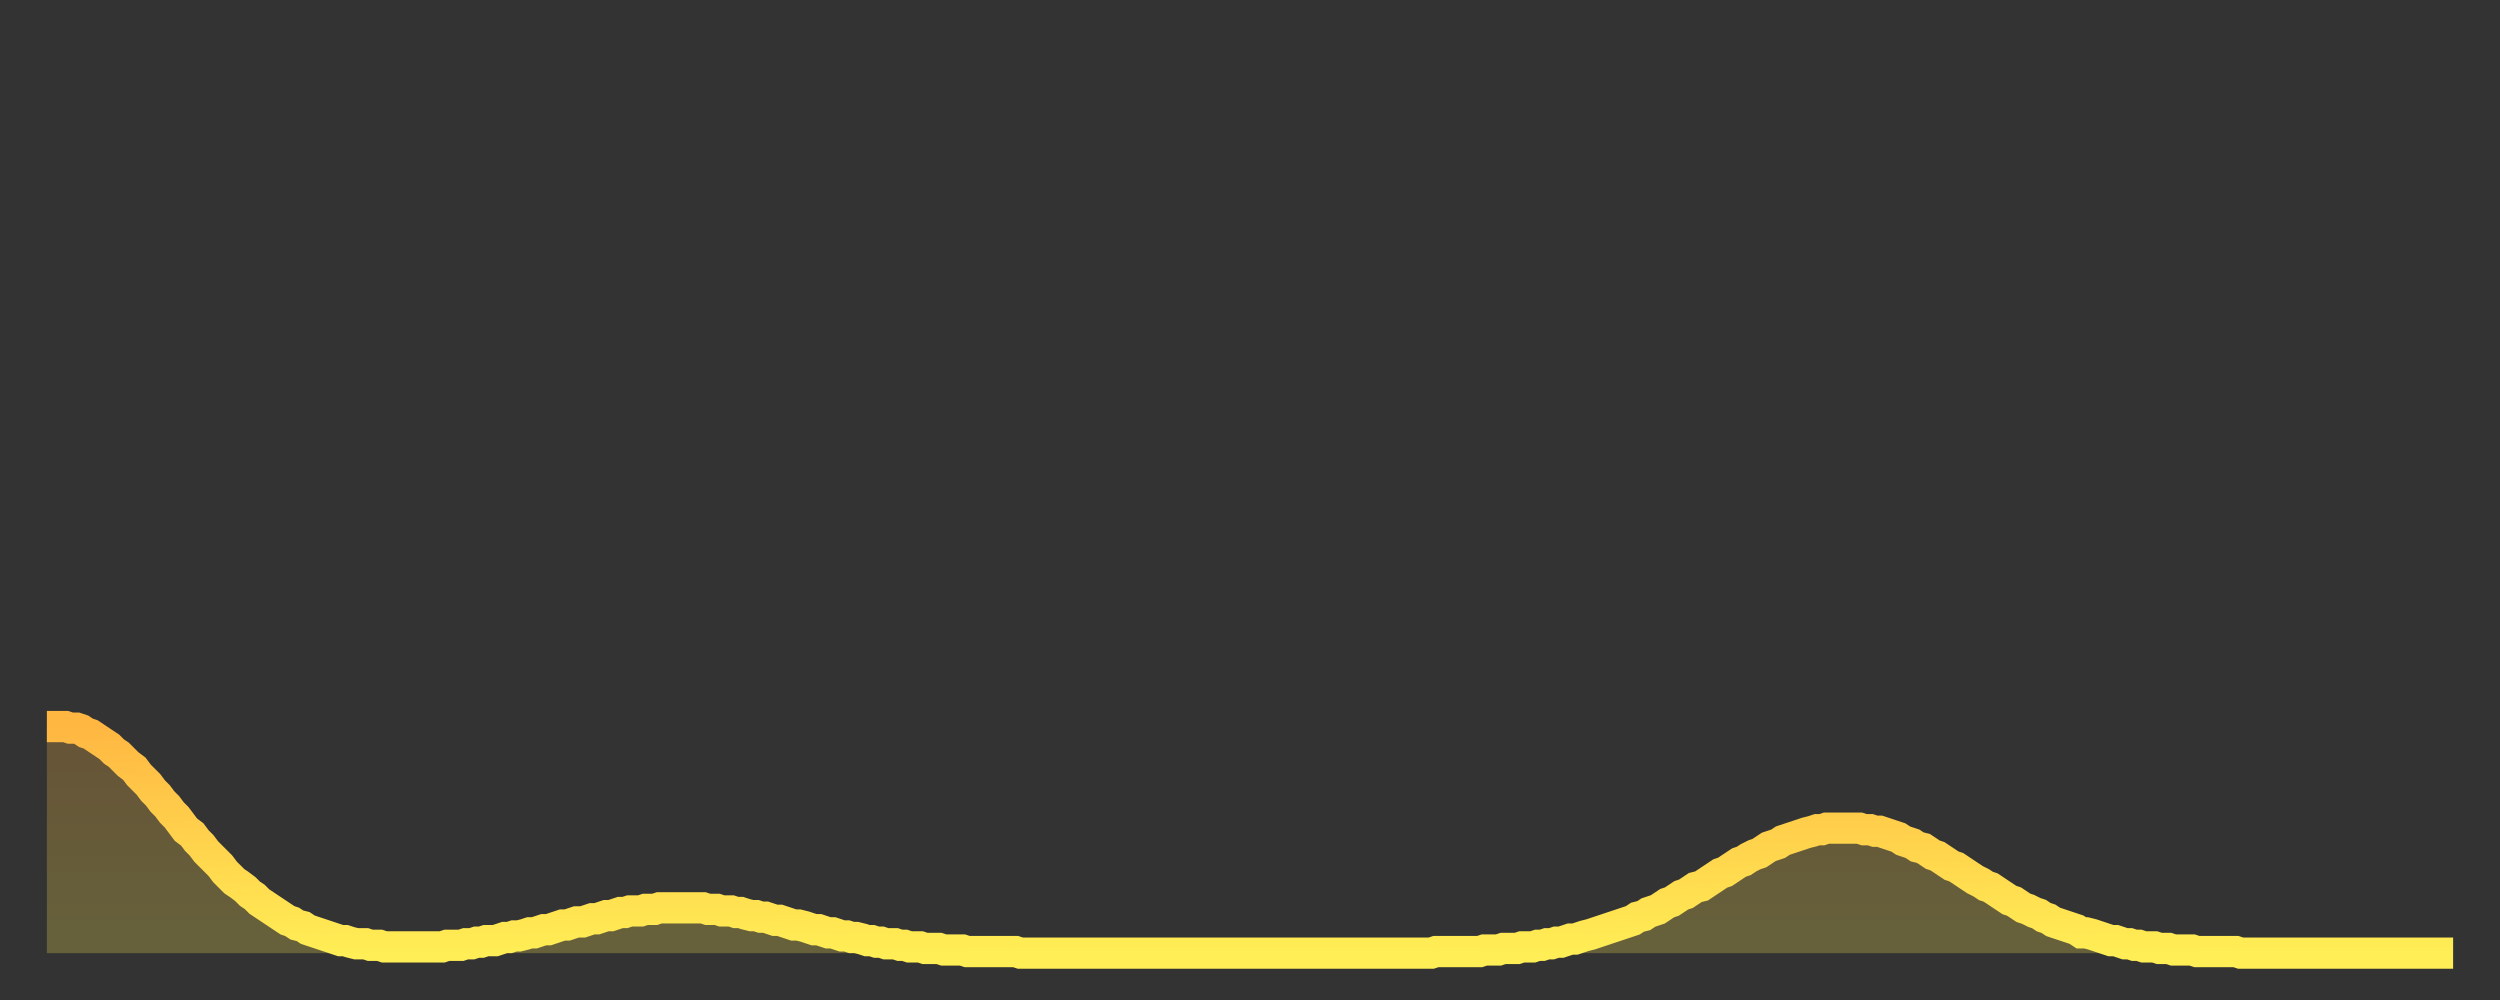 <?xml version="1.0" encoding="utf-8" ?>
<svg baseProfile="full" height="64" version="1.1" width="160" xmlns="http://www.w3.org/2000/svg" xmlns:ev="http://www.w3.org/2001/xml-events" xmlns:xlink="http://www.w3.org/1999/xlink"><rect width="100%" height="100%" fill="#333333" stroke="none"/><defs><linearGradient id="id589036" x1="0" x2="0" y1="0" y2="1"><stop offset="0%" stop-color="#ffb742" /><stop offset="50%" stop-color="#ffd24c" /><stop offset="100%" stop-color="#ffee55" /></linearGradient></defs><g transform="translate(3,3)"><g><path d="M 0.0 43.5 L 0.3 43.5 0.6 43.5 0.9 43.5 1.2 43.5 1.5 43.6 1.9 43.6 2.2 43.7 2.5 43.9 2.8 44.0 3.1 44.2 3.4 44.4 3.7 44.6 4.0 44.8 4.3 45.1 4.6 45.3 4.9 45.6 5.2 45.9 5.6 46.2 5.9 46.6 6.2 46.9 6.5 47.2 6.8 47.6 7.1 47.9 7.4 48.3 7.7 48.6 8.0 49.0 8.3 49.3 8.6 49.7 8.9 50.1 9.3 50.4 9.6 50.8 9.9 51.1 10.2 51.5 10.5 51.8 10.8 52.1 11.1 52.4 11.4 52.8 11.7 53.1 12.0 53.4 12.3 53.6 12.7 53.9 13.0 54.2 13.3 54.4 13.6 54.7 13.9 54.9 14.2 55.1 14.5 55.3 14.8 55.5 15.1 55.7 15.4 55.9 15.7 56.0 16.0 56.2 16.4 56.3 16.7 56.5 17.0 56.6 17.3 56.7 17.6 56.8 17.9 56.9 18.2 57.0 18.5 57.1 18.8 57.2 19.1 57.2 19.4 57.3 19.8 57.4 20.1 57.4 20.4 57.4 20.7 57.5 21.0 57.5 21.3 57.5 21.6 57.6 21.9 57.6 22.2 57.6 22.5 57.6 22.8 57.6 23.1 57.6 23.5 57.6 23.8 57.6 24.1 57.6 24.4 57.6 24.7 57.6 25.0 57.6 25.3 57.6 25.6 57.5 25.9 57.5 26.2 57.5 26.5 57.5 26.8 57.4 27.2 57.4 27.5 57.3 27.8 57.3 28.1 57.2 28.4 57.2 28.7 57.2 29.0 57.1 29.3 57.0 29.6 57.0 29.9 56.9 30.2 56.9 30.6 56.8 30.9 56.7 31.2 56.7 31.5 56.6 31.8 56.5 32.1 56.5 32.4 56.4 32.7 56.3 33.0 56.2 33.3 56.2 33.6 56.1 33.9 56.0 34.3 56.0 34.6 55.9 34.9 55.8 35.2 55.8 35.5 55.7 35.8 55.6 36.1 55.6 36.4 55.5 36.7 55.4 37.0 55.4 37.3 55.3 37.7 55.3 38.0 55.3 38.3 55.2 38.6 55.2 38.9 55.2 39.2 55.1 39.5 55.1 39.8 55.1 40.1 55.1 40.4 55.1 40.7 55.1 41.0 55.1 41.4 55.1 41.7 55.1 42.0 55.1 42.3 55.2 42.6 55.2 42.9 55.2 43.2 55.3 43.5 55.3 43.8 55.3 44.1 55.4 44.4 55.4 44.7 55.5 45.1 55.6 45.4 55.6 45.7 55.7 46.0 55.7 46.3 55.8 46.6 55.9 46.9 55.9 47.2 56.0 47.5 56.1 47.8 56.2 48.1 56.2 48.5 56.3 48.8 56.4 49.1 56.5 49.4 56.5 49.7 56.6 50.0 56.7 50.3 56.7 50.6 56.8 50.9 56.9 51.2 56.9 51.5 57.0 51.8 57.0 52.2 57.1 52.5 57.2 52.8 57.2 53.1 57.3 53.4 57.3 53.7 57.4 54.0 57.4 54.3 57.4 54.6 57.5 54.9 57.5 55.2 57.6 55.6 57.6 55.9 57.6 56.2 57.7 56.5 57.7 56.8 57.7 57.1 57.7 57.4 57.8 57.7 57.8 58.0 57.8 58.3 57.8 58.6 57.8 58.9 57.9 59.3 57.9 59.6 57.9 59.9 57.9 60.2 57.9 60.5 57.9 60.8 57.9 61.1 57.9 61.4 57.9 61.7 57.9 62.0 57.9 62.3 58.0 62.6 58.0 63.0 58.0 63.3 58.0 63.6 58.0 63.9 58.0 64.2 58.0 64.5 58.0 64.8 58.0 65.1 58.0 65.4 58.0 65.7 58.0 66.0 58.0 66.4 58.0 66.7 58.0 67.0 58.0 67.3 58.0 67.6 58.0 67.9 58.0 68.2 58.0 68.5 58.0 68.8 58.0 69.1 58.0 69.4 58.0 69.7 58.0 70.1 58.0 70.4 58.0 70.7 58.0 71.0 58.0 71.3 58.0 71.6 58.0 71.9 58.0 72.2 58.0 72.5 58.0 72.8 58.0 73.1 58.0 73.5 58.0 73.8 58.0 74.1 58.0 74.4 58.0 74.7 58.0 75.0 58.0 75.3 58.0 75.6 58.0 75.9 58.0 76.2 58.0 76.5 58.0 76.8 58.0 77.2 58.0 77.5 58.0 77.8 58.0 78.1 58.0 78.4 58.0 78.7 58.0 79.0 58.0 79.3 58.0 79.6 58.0 79.9 58.0 80.2 58.0 80.5 58.0 80.9 58.0 81.2 58.0 81.5 58.0 81.8 58.0 82.1 58.0 82.4 58.0 82.7 58.0 83.0 58.0 83.3 58.0 83.6 58.0 83.9 58.0 84.3 58.0 84.6 58.0 84.9 58.0 85.2 58.0 85.5 58.0 85.8 58.0 86.1 58.0 86.4 58.0 86.7 58.0 87.0 58.0 87.3 58.0 87.6 58.0 88.0 58.0 88.3 58.0 88.6 58.0 88.9 57.9 89.2 57.9 89.5 57.9 89.8 57.9 90.1 57.9 90.4 57.9 90.7 57.9 91.0 57.9 91.4 57.9 91.7 57.9 92.0 57.8 92.3 57.8 92.6 57.8 92.9 57.8 93.2 57.7 93.5 57.7 93.8 57.7 94.1 57.7 94.4 57.6 94.7 57.6 95.1 57.6 95.4 57.5 95.7 57.5 96.0 57.4 96.3 57.4 96.6 57.3 96.9 57.3 97.2 57.2 97.5 57.1 97.8 57.1 98.1 57.0 98.4 56.9 98.8 56.8 99.1 56.7 99.4 56.6 99.7 56.5 100.0 56.4 100.3 56.3 100.6 56.2 100.9 56.1 101.2 56.0 101.5 55.9 101.8 55.7 102.2 55.6 102.5 55.4 102.8 55.3 103.1 55.2 103.4 55.0 103.7 54.8 104.0 54.7 104.3 54.5 104.6 54.3 104.9 54.2 105.2 54.0 105.5 53.8 105.9 53.7 106.2 53.5 106.5 53.3 106.8 53.1 107.1 52.9 107.4 52.8 107.7 52.6 108.0 52.4 108.3 52.2 108.6 52.1 108.9 51.9 109.3 51.7 109.6 51.6 109.9 51.4 110.2 51.2 110.5 51.1 110.8 51.0 111.1 50.8 111.4 50.7 111.7 50.6 112.0 50.5 112.3 50.4 112.6 50.3 113.0 50.2 113.3 50.1 113.6 50.1 113.9 50.0 114.2 50.0 114.5 50.0 114.8 50.0 115.1 50.0 115.4 50.0 115.7 50.0 116.0 50.0 116.3 50.1 116.7 50.1 117.0 50.2 117.3 50.2 117.6 50.3 117.9 50.4 118.2 50.5 118.5 50.6 118.8 50.8 119.1 50.9 119.4 51.0 119.7 51.2 120.1 51.3 120.4 51.5 120.7 51.7 121.0 51.8 121.3 52.0 121.6 52.2 121.9 52.4 122.2 52.5 122.5 52.7 122.8 52.9 123.1 53.1 123.4 53.3 123.8 53.5 124.1 53.7 124.4 53.8 124.7 54.0 125.0 54.2 125.3 54.4 125.6 54.6 125.9 54.7 126.2 54.9 126.5 55.1 126.8 55.2 127.2 55.4 127.5 55.5 127.8 55.7 128.1 55.8 128.4 56.0 128.7 56.1 129.0 56.2 129.3 56.3 129.6 56.4 129.9 56.5 130.2 56.7 130.5 56.7 130.9 56.8 131.2 56.9 131.5 57.0 131.8 57.1 132.1 57.2 132.4 57.2 132.7 57.3 133.0 57.4 133.3 57.4 133.6 57.5 133.9 57.5 134.2 57.6 134.6 57.6 134.9 57.6 135.2 57.7 135.5 57.7 135.8 57.7 136.1 57.8 136.4 57.8 136.7 57.8 137.0 57.8 137.3 57.8 137.6 57.9 138.0 57.9 138.3 57.9 138.6 57.9 138.9 57.9 139.2 57.9 139.5 57.9 139.8 57.9 140.1 57.9 140.4 58.0 140.7 58.0 141.0 58.0 141.3 58.0 141.7 58.0 142.0 58.0 142.3 58.0 142.6 58.0 142.9 58.0 143.2 58.0 143.5 58.0 143.8 58.0 144.1 58.0 144.4 58.0 144.7 58.0 145.1 58.0 145.4 58.0 145.7 58.0 146.0 58.0 146.3 58.0 146.6 58.0 146.9 58.0 147.2 58.0 147.5 58.0 147.8 58.0 148.1 58.0 148.4 58.0 148.8 58.0 149.1 58.0 149.4 58.0 149.7 58.0 150.0 58.0 150.3 58.0 150.6 58.0 150.9 58.0 151.2 58.0 151.5 58.0 151.8 58.0 152.1 58.0 152.5 58.0 152.8 58.0 153.1 58.0 153.4 58.0 153.7 58.0 154.0 58.0" fill="none" id="graph-curve" opacity="1" stroke="url(#id589036)" stroke-width="2" /><path d="M 0 58 L 0.0 43.5 0.3 43.5 0.6 43.5 0.9 43.5 1.2 43.5 1.5 43.6 1.9 43.6 2.2 43.7 2.5 43.9 2.8 44.0 3.1 44.2 3.4 44.4 3.7 44.6 4.0 44.8 4.3 45.1 4.6 45.3 4.9 45.6 5.2 45.9 5.6 46.2 5.9 46.6 6.2 46.9 6.5 47.2 6.8 47.6 7.1 47.9 7.4 48.3 7.7 48.6 8.0 49.0 8.3 49.3 8.6 49.7 8.9 50.1 9.3 50.4 9.6 50.8 9.9 51.1 10.2 51.5 10.5 51.8 10.8 52.1 11.1 52.4 11.4 52.8 11.7 53.1 12.0 53.4 12.3 53.6 12.7 53.9 13.0 54.2 13.3 54.4 13.6 54.7 13.9 54.9 14.2 55.1 14.5 55.3 14.8 55.5 15.1 55.7 15.4 55.9 15.7 56.0 16.0 56.2 16.4 56.3 16.7 56.5 17.0 56.6 17.3 56.7 17.6 56.8 17.9 56.9 18.2 57.0 18.5 57.1 18.8 57.2 19.1 57.2 19.4 57.3 19.8 57.4 20.1 57.4 20.4 57.4 20.7 57.5 21.0 57.5 21.3 57.5 21.6 57.6 21.9 57.6 22.2 57.6 22.5 57.6 22.8 57.6 23.1 57.6 23.5 57.6 23.8 57.6 24.1 57.6 24.4 57.6 24.7 57.6 25.0 57.6 25.3 57.6 25.6 57.5 25.9 57.5 26.2 57.5 26.5 57.5 26.8 57.4 27.2 57.4 27.5 57.3 27.8 57.3 28.1 57.2 28.4 57.2 28.7 57.2 29.0 57.1 29.3 57.0 29.6 57.0 29.9 56.9 30.2 56.9 30.6 56.8 30.9 56.7 31.2 56.7 31.5 56.6 31.8 56.5 32.1 56.5 32.4 56.4 32.7 56.3 33.0 56.2 33.3 56.2 33.6 56.1 33.9 56.0 34.3 56.0 34.6 55.9 34.9 55.8 35.2 55.8 35.5 55.7 35.8 55.6 36.1 55.6 36.4 55.5 36.7 55.4 37.0 55.4 37.3 55.3 37.7 55.3 38.0 55.3 38.3 55.2 38.6 55.2 38.9 55.2 39.2 55.1 39.5 55.1 39.8 55.1 40.1 55.1 40.4 55.1 40.7 55.1 41.0 55.1 41.4 55.1 41.7 55.1 42.0 55.1 42.3 55.2 42.6 55.2 42.9 55.2 43.2 55.3 43.5 55.3 43.8 55.3 44.1 55.4 44.4 55.4 44.7 55.5 45.1 55.6 45.4 55.6 45.7 55.7 46.0 55.7 46.3 55.8 46.6 55.9 46.9 55.9 47.2 56.0 47.5 56.1 47.8 56.2 48.1 56.2 48.5 56.3 48.8 56.4 49.1 56.5 49.4 56.5 49.7 56.6 50.0 56.7 50.3 56.7 50.6 56.8 50.9 56.9 51.2 56.9 51.5 57.0 51.8 57.0 52.2 57.1 52.5 57.2 52.8 57.2 53.1 57.3 53.4 57.3 53.7 57.4 54.0 57.4 54.3 57.4 54.6 57.5 54.9 57.5 55.2 57.6 55.6 57.6 55.9 57.6 56.2 57.7 56.5 57.7 56.8 57.7 57.1 57.7 57.4 57.8 57.7 57.8 58.0 57.8 58.3 57.8 58.6 57.8 58.9 57.9 59.3 57.9 59.6 57.9 59.9 57.9 60.2 57.9 60.5 57.9 60.8 57.9 61.1 57.9 61.4 57.9 61.7 57.9 62.0 57.9 62.3 58.0 62.6 58.0 63.0 58.0 63.3 58.0 63.6 58.0 63.9 58.0 64.2 58.0 64.5 58.0 64.8 58.0 65.1 58.0 65.4 58.0 65.7 58.0 66.0 58.0 66.4 58.0 66.7 58.0 67.0 58.0 67.3 58.0 67.6 58.0 67.9 58.0 68.2 58.0 68.5 58.0 68.8 58.0 69.1 58.0 69.4 58.0 69.7 58.0 70.1 58.0 70.4 58.0 70.7 58.0 71.0 58.0 71.3 58.0 71.6 58.0 71.9 58.0 72.2 58.0 72.5 58.0 72.8 58.0 73.1 58.0 73.5 58.0 73.8 58.0 74.1 58.0 74.4 58.0 74.7 58.0 75.0 58.0 75.3 58.0 75.6 58.0 75.9 58.0 76.2 58.0 76.5 58.0 76.8 58.0 77.2 58.0 77.5 58.0 77.8 58.0 78.1 58.0 78.4 58.0 78.7 58.0 79.0 58.0 79.3 58.0 79.6 58.0 79.9 58.0 80.2 58.0 80.5 58.0 80.9 58.0 81.2 58.0 81.5 58.0 81.8 58.0 82.1 58.0 82.4 58.0 82.7 58.0 83.0 58.0 83.3 58.0 83.6 58.0 83.9 58.0 84.3 58.0 84.6 58.0 84.9 58.0 85.2 58.0 85.5 58.0 85.8 58.0 86.1 58.0 86.4 58.0 86.7 58.0 87.0 58.0 87.3 58.0 87.6 58.0 88.0 58.0 88.3 58.0 88.6 58.0 88.9 57.9 89.2 57.9 89.5 57.9 89.8 57.9 90.1 57.9 90.4 57.9 90.7 57.9 91.0 57.9 91.4 57.9 91.7 57.9 92.0 57.8 92.3 57.8 92.6 57.8 92.9 57.8 93.2 57.7 93.5 57.7 93.8 57.7 94.1 57.7 94.4 57.6 94.7 57.6 95.1 57.6 95.4 57.5 95.7 57.5 96.0 57.4 96.3 57.4 96.6 57.3 96.9 57.3 97.2 57.2 97.5 57.1 97.8 57.1 98.1 57.0 98.4 56.9 98.8 56.8 99.1 56.7 99.4 56.6 99.7 56.5 100.0 56.4 100.3 56.3 100.6 56.2 100.9 56.1 101.2 56.0 101.5 55.9 101.8 55.7 102.2 55.6 102.5 55.4 102.8 55.3 103.1 55.2 103.4 55.0 103.7 54.8 104.0 54.7 104.3 54.5 104.6 54.3 104.9 54.2 105.2 54.0 105.5 53.8 105.9 53.7 106.2 53.5 106.5 53.3 106.8 53.1 107.1 52.9 107.4 52.8 107.7 52.6 108.0 52.4 108.3 52.2 108.6 52.1 108.9 51.9 109.3 51.7 109.6 51.6 109.9 51.4 110.2 51.2 110.5 51.1 110.8 51.0 111.1 50.8 111.4 50.7 111.7 50.6 112.0 50.5 112.3 50.4 112.6 50.3 113.0 50.2 113.3 50.1 113.6 50.1 113.9 50.0 114.2 50.0 114.5 50.0 114.8 50.0 115.1 50.0 115.4 50.0 115.7 50.0 116.0 50.0 116.3 50.1 116.7 50.1 117.0 50.2 117.3 50.2 117.6 50.3 117.9 50.4 118.2 50.5 118.5 50.6 118.8 50.8 119.1 50.9 119.4 51.0 119.7 51.2 120.1 51.3 120.4 51.5 120.7 51.7 121.0 51.8 121.3 52.0 121.6 52.2 121.9 52.4 122.2 52.5 122.5 52.7 122.8 52.9 123.1 53.1 123.4 53.3 123.8 53.5 124.1 53.7 124.4 53.8 124.7 54.0 125.0 54.2 125.3 54.4 125.6 54.6 125.9 54.7 126.2 54.9 126.5 55.1 126.8 55.2 127.2 55.4 127.5 55.5 127.8 55.7 128.1 55.8 128.4 56.0 128.7 56.1 129.0 56.2 129.3 56.3 129.6 56.4 129.9 56.5 130.2 56.7 130.5 56.7 130.9 56.8 131.2 56.9 131.5 57.0 131.8 57.1 132.1 57.2 132.4 57.2 132.7 57.3 133.0 57.4 133.3 57.4 133.6 57.5 133.9 57.5 134.2 57.6 134.6 57.6 134.9 57.6 135.2 57.7 135.5 57.7 135.8 57.7 136.1 57.8 136.4 57.8 136.7 57.8 137.0 57.8 137.3 57.8 137.6 57.9 138.0 57.9 138.3 57.9 138.6 57.9 138.9 57.9 139.2 57.9 139.5 57.9 139.8 57.9 140.1 57.9 140.4 58.0 140.7 58.0 141.0 58.0 141.3 58.0 141.7 58.0 142.0 58.0 142.3 58.0 142.6 58.0 142.9 58.0 143.2 58.0 143.5 58.0 143.8 58.0 144.1 58.0 144.4 58.0 144.7 58.0 145.1 58.0 145.4 58.0 145.7 58.0 146.0 58.0 146.3 58.0 146.6 58.0 146.9 58.0 147.2 58.0 147.5 58.0 147.8 58.0 148.1 58.0 148.4 58.0 148.8 58.0 149.1 58.0 149.4 58.0 149.7 58.0 150.0 58.0 150.3 58.0 150.6 58.0 150.9 58.0 151.2 58.0 151.5 58.0 151.8 58.0 152.1 58.0 152.5 58.0 152.8 58.0 153.1 58.0 153.4 58.0 153.7 58.0 154.0 58.0 154 58" fill="url(#id589036)" fill-opacity=".25" id="graph-shadow" /></g></g></svg>